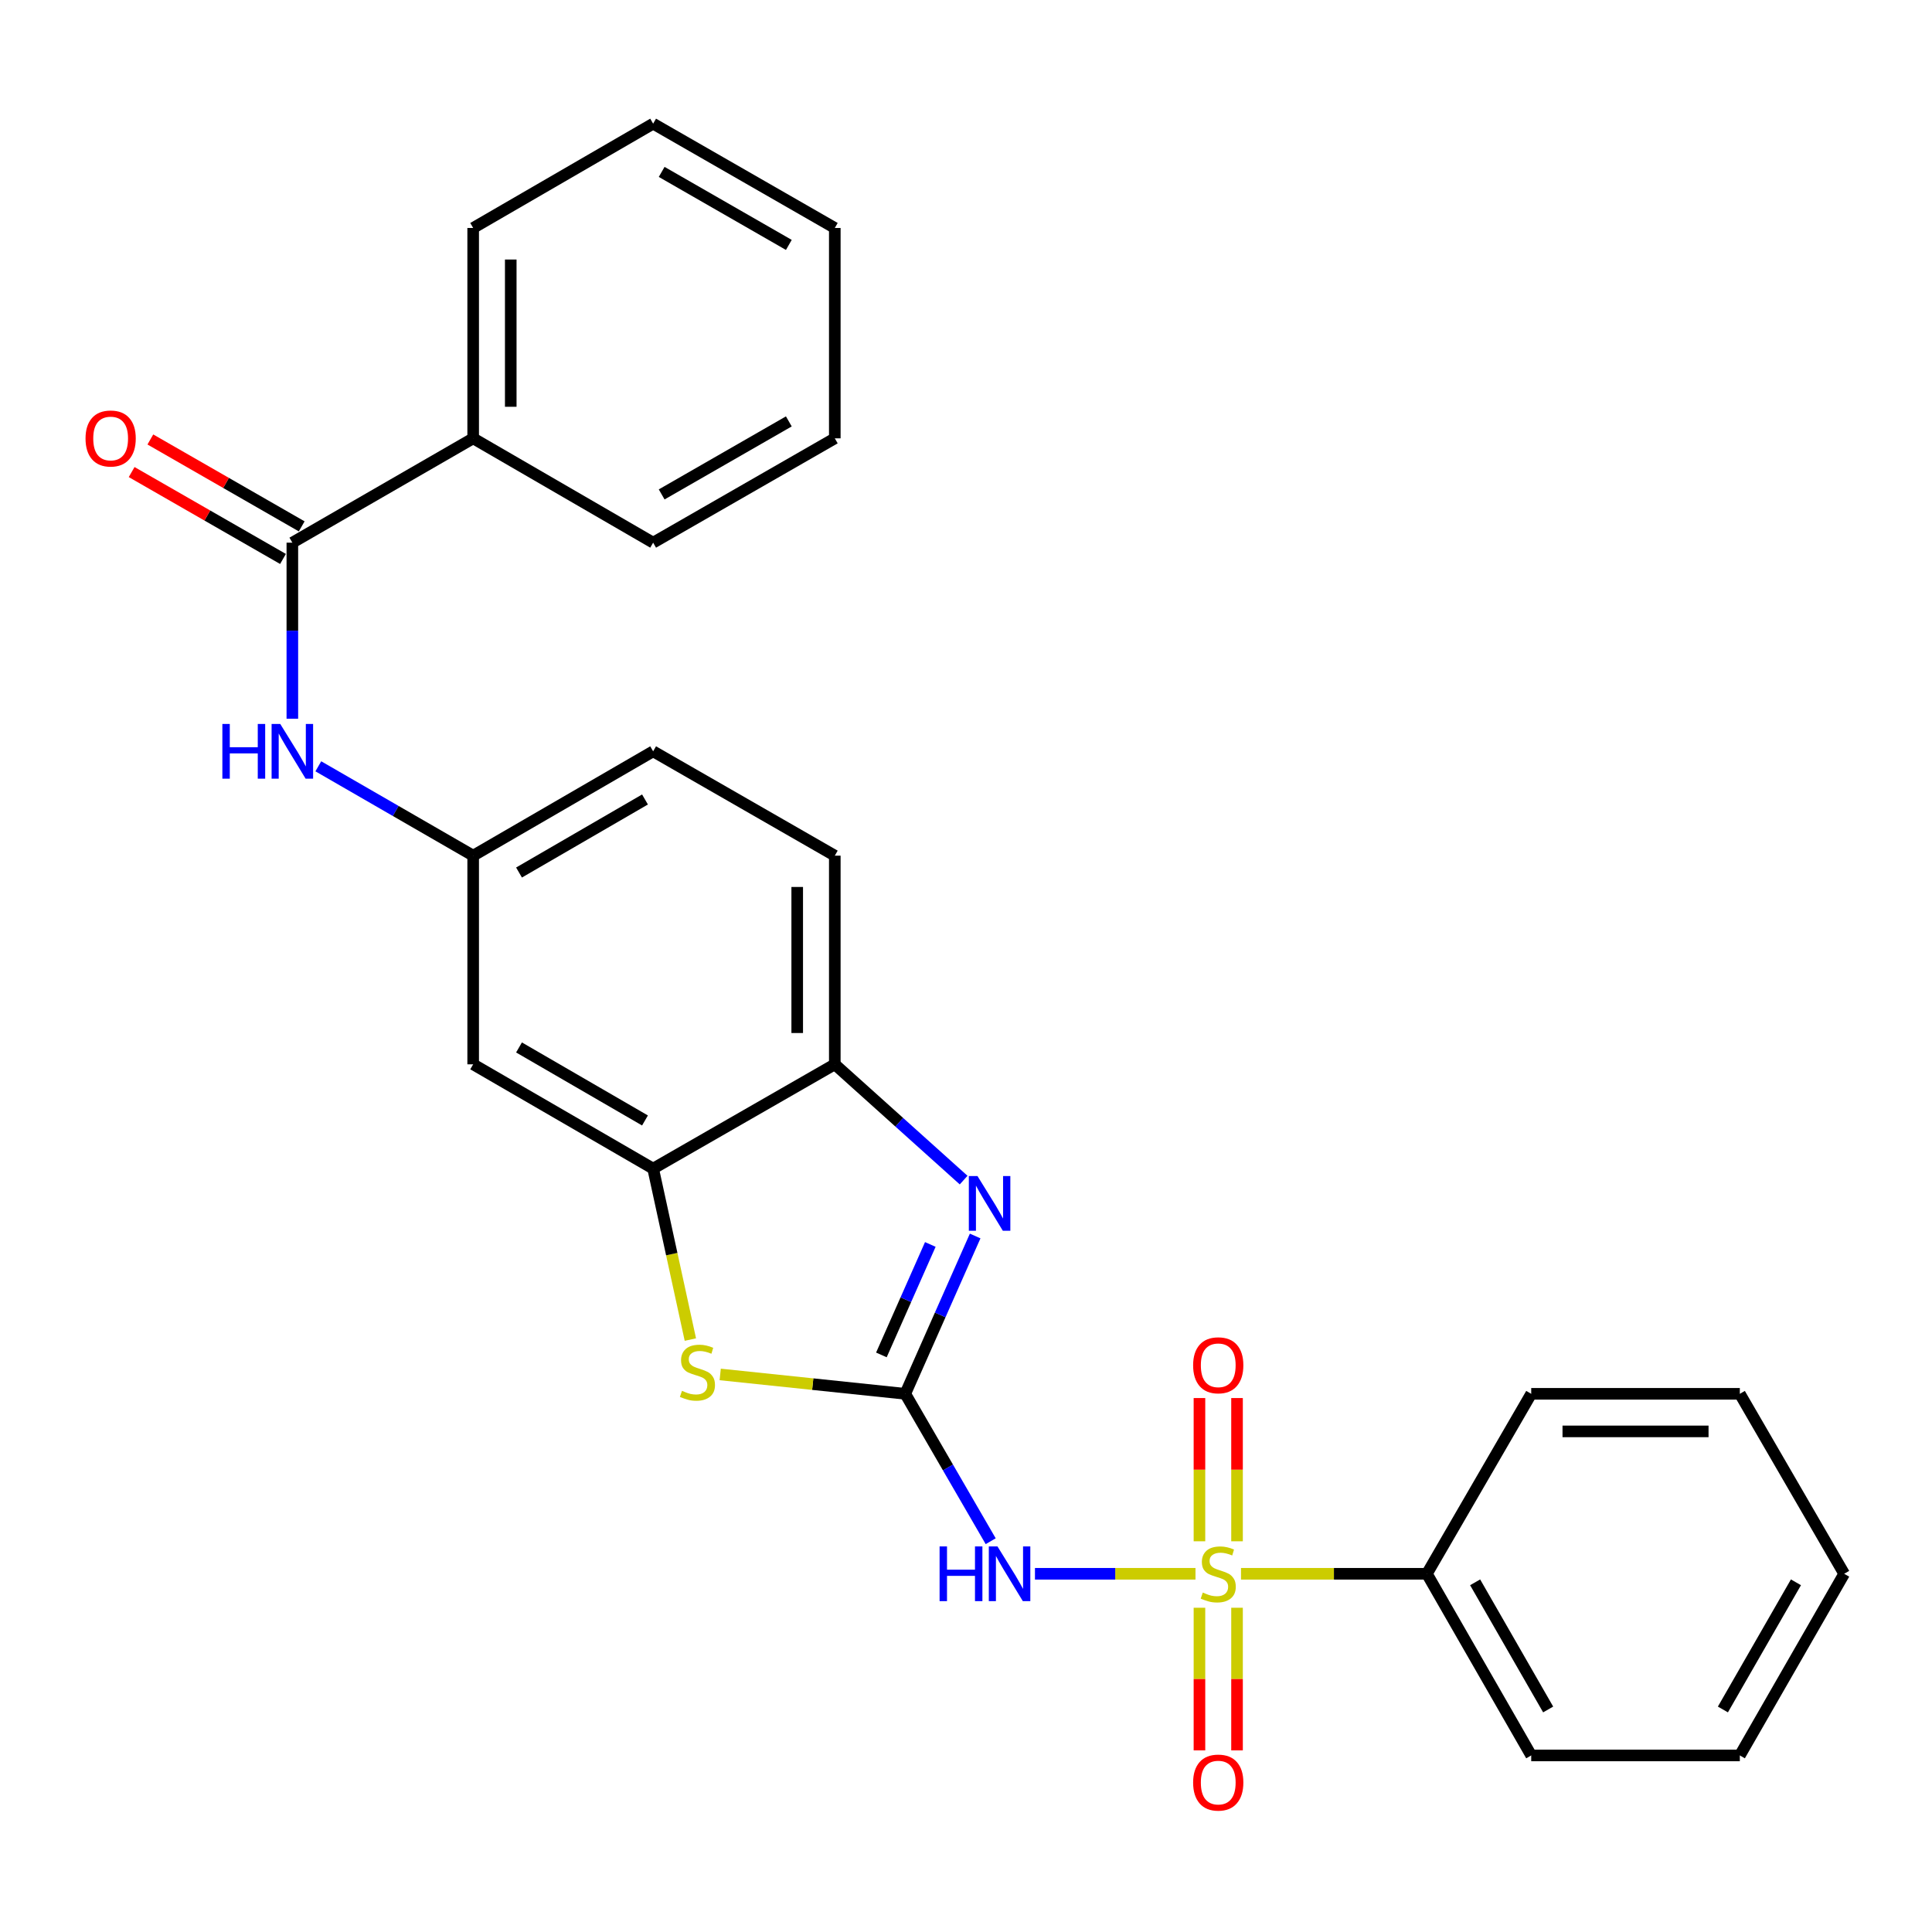 <?xml version='1.0' encoding='iso-8859-1'?>
<svg version='1.1' baseProfile='full'
              xmlns='http://www.w3.org/2000/svg'
                      xmlns:rdkit='http://www.rdkit.org/xml'
                      xmlns:xlink='http://www.w3.org/1999/xlink'
                  xml:space='preserve'
width='1000px' height='1000px' viewBox='0 0 1000 1000'>
<!-- END OF HEADER -->
<rect style='opacity:1.0;fill:#FFFFFF;stroke:none' width='1000' height='1000' x='0' y='0'> </rect>
<path class='bond-1' d='M 618.779,814.587 L 577.238,814.587' style='fill:none;fill-rule:evenodd;stroke:#CCCC00;stroke-width:6px;stroke-linecap:butt;stroke-linejoin:miter;stroke-opacity:1' />
<path class='bond-1' d='M 577.238,814.587 L 535.696,814.587' style='fill:none;fill-rule:evenodd;stroke:#0000FF;stroke-width:6px;stroke-linecap:butt;stroke-linejoin:miter;stroke-opacity:1' />
<path class='bond-9' d='M 620.834,832.167 L 620.834,869.081' style='fill:none;fill-rule:evenodd;stroke:#CCCC00;stroke-width:6px;stroke-linecap:butt;stroke-linejoin:miter;stroke-opacity:1' />
<path class='bond-9' d='M 620.834,869.081 L 620.834,905.995' style='fill:none;fill-rule:evenodd;stroke:#FF0000;stroke-width:6px;stroke-linecap:butt;stroke-linejoin:miter;stroke-opacity:1' />
<path class='bond-9' d='M 640.285,832.167 L 640.285,869.081' style='fill:none;fill-rule:evenodd;stroke:#CCCC00;stroke-width:6px;stroke-linecap:butt;stroke-linejoin:miter;stroke-opacity:1' />
<path class='bond-9' d='M 640.285,869.081 L 640.285,905.995' style='fill:none;fill-rule:evenodd;stroke:#FF0000;stroke-width:6px;stroke-linecap:butt;stroke-linejoin:miter;stroke-opacity:1' />
<path class='bond-10' d='M 640.285,797.767 L 640.285,760.697' style='fill:none;fill-rule:evenodd;stroke:#CCCC00;stroke-width:6px;stroke-linecap:butt;stroke-linejoin:miter;stroke-opacity:1' />
<path class='bond-10' d='M 640.285,760.697 L 640.285,723.628' style='fill:none;fill-rule:evenodd;stroke:#FF0000;stroke-width:6px;stroke-linecap:butt;stroke-linejoin:miter;stroke-opacity:1' />
<path class='bond-10' d='M 620.834,797.767 L 620.834,760.697' style='fill:none;fill-rule:evenodd;stroke:#CCCC00;stroke-width:6px;stroke-linecap:butt;stroke-linejoin:miter;stroke-opacity:1' />
<path class='bond-10' d='M 620.834,760.697 L 620.834,723.628' style='fill:none;fill-rule:evenodd;stroke:#FF0000;stroke-width:6px;stroke-linecap:butt;stroke-linejoin:miter;stroke-opacity:1' />
<path class='bond-11' d='M 642.34,814.587 L 690.449,814.587' style='fill:none;fill-rule:evenodd;stroke:#CCCC00;stroke-width:6px;stroke-linecap:butt;stroke-linejoin:miter;stroke-opacity:1' />
<path class='bond-11' d='M 690.449,814.587 L 738.558,814.587' style='fill:none;fill-rule:evenodd;stroke:#000000;stroke-width:6px;stroke-linecap:butt;stroke-linejoin:miter;stroke-opacity:1' />
<path class='bond-0' d='M 468.561,721.436 L 490.672,759.586' style='fill:none;fill-rule:evenodd;stroke:#000000;stroke-width:6px;stroke-linecap:butt;stroke-linejoin:miter;stroke-opacity:1' />
<path class='bond-0' d='M 490.672,759.586 L 512.783,797.735' style='fill:none;fill-rule:evenodd;stroke:#0000FF;stroke-width:6px;stroke-linecap:butt;stroke-linejoin:miter;stroke-opacity:1' />
<path class='bond-2' d='M 468.561,721.436 L 486.652,680.592' style='fill:none;fill-rule:evenodd;stroke:#000000;stroke-width:6px;stroke-linecap:butt;stroke-linejoin:miter;stroke-opacity:1' />
<path class='bond-2' d='M 486.652,680.592 L 504.743,639.747' style='fill:none;fill-rule:evenodd;stroke:#0000FF;stroke-width:6px;stroke-linecap:butt;stroke-linejoin:miter;stroke-opacity:1' />
<path class='bond-2' d='M 456.204,701.305 L 468.867,672.714' style='fill:none;fill-rule:evenodd;stroke:#000000;stroke-width:6px;stroke-linecap:butt;stroke-linejoin:miter;stroke-opacity:1' />
<path class='bond-2' d='M 468.867,672.714 L 481.531,644.123' style='fill:none;fill-rule:evenodd;stroke:#0000FF;stroke-width:6px;stroke-linecap:butt;stroke-linejoin:miter;stroke-opacity:1' />
<path class='bond-3' d='M 468.561,721.436 L 420.67,716.423' style='fill:none;fill-rule:evenodd;stroke:#000000;stroke-width:6px;stroke-linecap:butt;stroke-linejoin:miter;stroke-opacity:1' />
<path class='bond-3' d='M 420.67,716.423 L 372.779,711.409' style='fill:none;fill-rule:evenodd;stroke:#CCCC00;stroke-width:6px;stroke-linecap:butt;stroke-linejoin:miter;stroke-opacity:1' />
<path class='bond-6' d='M 498.775,610.821 L 465.433,580.855' style='fill:none;fill-rule:evenodd;stroke:#0000FF;stroke-width:6px;stroke-linecap:butt;stroke-linejoin:miter;stroke-opacity:1' />
<path class='bond-6' d='M 465.433,580.855 L 432.09,550.89' style='fill:none;fill-rule:evenodd;stroke:#000000;stroke-width:6px;stroke-linecap:butt;stroke-linejoin:miter;stroke-opacity:1' />
<path class='bond-4' d='M 357.333,693.362 L 347.698,649.12' style='fill:none;fill-rule:evenodd;stroke:#CCCC00;stroke-width:6px;stroke-linecap:butt;stroke-linejoin:miter;stroke-opacity:1' />
<path class='bond-4' d='M 347.698,649.12 L 338.064,604.879' style='fill:none;fill-rule:evenodd;stroke:#000000;stroke-width:6px;stroke-linecap:butt;stroke-linejoin:miter;stroke-opacity:1' />
<path class='bond-8' d='M 338.064,604.879 L 244.913,550.89' style='fill:none;fill-rule:evenodd;stroke:#000000;stroke-width:6px;stroke-linecap:butt;stroke-linejoin:miter;stroke-opacity:1' />
<path class='bond-8' d='M 333.845,579.951 L 268.639,542.159' style='fill:none;fill-rule:evenodd;stroke:#000000;stroke-width:6px;stroke-linecap:butt;stroke-linejoin:miter;stroke-opacity:1' />
<path class='bond-28' d='M 338.064,604.879 L 432.09,550.89' style='fill:none;fill-rule:evenodd;stroke:#000000;stroke-width:6px;stroke-linecap:butt;stroke-linejoin:miter;stroke-opacity:1' />
<path class='bond-5' d='M 151.319,280.882 L 151.319,326.451' style='fill:none;fill-rule:evenodd;stroke:#000000;stroke-width:6px;stroke-linecap:butt;stroke-linejoin:miter;stroke-opacity:1' />
<path class='bond-5' d='M 151.319,326.451 L 151.319,372.021' style='fill:none;fill-rule:evenodd;stroke:#0000FF;stroke-width:6px;stroke-linecap:butt;stroke-linejoin:miter;stroke-opacity:1' />
<path class='bond-13' d='M 156.161,272.448 L 116.993,249.958' style='fill:none;fill-rule:evenodd;stroke:#000000;stroke-width:6px;stroke-linecap:butt;stroke-linejoin:miter;stroke-opacity:1' />
<path class='bond-13' d='M 116.993,249.958 L 77.825,227.469' style='fill:none;fill-rule:evenodd;stroke:#FF0000;stroke-width:6px;stroke-linecap:butt;stroke-linejoin:miter;stroke-opacity:1' />
<path class='bond-13' d='M 146.476,289.316 L 107.308,266.827' style='fill:none;fill-rule:evenodd;stroke:#000000;stroke-width:6px;stroke-linecap:butt;stroke-linejoin:miter;stroke-opacity:1' />
<path class='bond-13' d='M 107.308,266.827 L 68.139,244.338' style='fill:none;fill-rule:evenodd;stroke:#FF0000;stroke-width:6px;stroke-linecap:butt;stroke-linejoin:miter;stroke-opacity:1' />
<path class='bond-14' d='M 151.319,280.882 L 244.913,226.883' style='fill:none;fill-rule:evenodd;stroke:#000000;stroke-width:6px;stroke-linecap:butt;stroke-linejoin:miter;stroke-opacity:1' />
<path class='bond-15' d='M 432.09,550.89 L 432.09,442.891' style='fill:none;fill-rule:evenodd;stroke:#000000;stroke-width:6px;stroke-linecap:butt;stroke-linejoin:miter;stroke-opacity:1' />
<path class='bond-15' d='M 412.638,534.69 L 412.638,459.091' style='fill:none;fill-rule:evenodd;stroke:#000000;stroke-width:6px;stroke-linecap:butt;stroke-linejoin:miter;stroke-opacity:1' />
<path class='bond-7' d='M 164.76,396.638 L 204.836,419.764' style='fill:none;fill-rule:evenodd;stroke:#0000FF;stroke-width:6px;stroke-linecap:butt;stroke-linejoin:miter;stroke-opacity:1' />
<path class='bond-7' d='M 204.836,419.764 L 244.913,442.891' style='fill:none;fill-rule:evenodd;stroke:#000000;stroke-width:6px;stroke-linecap:butt;stroke-linejoin:miter;stroke-opacity:1' />
<path class='bond-12' d='M 244.913,550.89 L 244.913,442.891' style='fill:none;fill-rule:evenodd;stroke:#000000;stroke-width:6px;stroke-linecap:butt;stroke-linejoin:miter;stroke-opacity:1' />
<path class='bond-17' d='M 738.558,814.587 L 792.558,908.613' style='fill:none;fill-rule:evenodd;stroke:#000000;stroke-width:6px;stroke-linecap:butt;stroke-linejoin:miter;stroke-opacity:1' />
<path class='bond-17' d='M 763.526,819.004 L 801.326,884.822' style='fill:none;fill-rule:evenodd;stroke:#000000;stroke-width:6px;stroke-linecap:butt;stroke-linejoin:miter;stroke-opacity:1' />
<path class='bond-18' d='M 738.558,814.587 L 792.558,721.436' style='fill:none;fill-rule:evenodd;stroke:#000000;stroke-width:6px;stroke-linecap:butt;stroke-linejoin:miter;stroke-opacity:1' />
<path class='bond-29' d='M 244.913,442.891 L 338.064,388.881' style='fill:none;fill-rule:evenodd;stroke:#000000;stroke-width:6px;stroke-linecap:butt;stroke-linejoin:miter;stroke-opacity:1' />
<path class='bond-29' d='M 268.642,451.617 L 333.848,413.81' style='fill:none;fill-rule:evenodd;stroke:#000000;stroke-width:6px;stroke-linecap:butt;stroke-linejoin:miter;stroke-opacity:1' />
<path class='bond-19' d='M 244.913,226.883 L 244.913,117.998' style='fill:none;fill-rule:evenodd;stroke:#000000;stroke-width:6px;stroke-linecap:butt;stroke-linejoin:miter;stroke-opacity:1' />
<path class='bond-19' d='M 264.364,210.55 L 264.364,134.33' style='fill:none;fill-rule:evenodd;stroke:#000000;stroke-width:6px;stroke-linecap:butt;stroke-linejoin:miter;stroke-opacity:1' />
<path class='bond-20' d='M 244.913,226.883 L 338.064,280.882' style='fill:none;fill-rule:evenodd;stroke:#000000;stroke-width:6px;stroke-linecap:butt;stroke-linejoin:miter;stroke-opacity:1' />
<path class='bond-16' d='M 432.09,442.891 L 338.064,388.881' style='fill:none;fill-rule:evenodd;stroke:#000000;stroke-width:6px;stroke-linecap:butt;stroke-linejoin:miter;stroke-opacity:1' />
<path class='bond-22' d='M 792.558,908.613 L 900.535,908.613' style='fill:none;fill-rule:evenodd;stroke:#000000;stroke-width:6px;stroke-linecap:butt;stroke-linejoin:miter;stroke-opacity:1' />
<path class='bond-21' d='M 792.558,721.436 L 900.535,721.436' style='fill:none;fill-rule:evenodd;stroke:#000000;stroke-width:6px;stroke-linecap:butt;stroke-linejoin:miter;stroke-opacity:1' />
<path class='bond-21' d='M 808.755,740.888 L 884.339,740.888' style='fill:none;fill-rule:evenodd;stroke:#000000;stroke-width:6px;stroke-linecap:butt;stroke-linejoin:miter;stroke-opacity:1' />
<path class='bond-23' d='M 244.913,117.998 L 338.064,64.009' style='fill:none;fill-rule:evenodd;stroke:#000000;stroke-width:6px;stroke-linecap:butt;stroke-linejoin:miter;stroke-opacity:1' />
<path class='bond-24' d='M 338.064,280.882 L 432.09,226.883' style='fill:none;fill-rule:evenodd;stroke:#000000;stroke-width:6px;stroke-linecap:butt;stroke-linejoin:miter;stroke-opacity:1' />
<path class='bond-24' d='M 342.48,255.914 L 408.299,218.115' style='fill:none;fill-rule:evenodd;stroke:#000000;stroke-width:6px;stroke-linecap:butt;stroke-linejoin:miter;stroke-opacity:1' />
<path class='bond-25' d='M 900.535,721.436 L 954.545,814.587' style='fill:none;fill-rule:evenodd;stroke:#000000;stroke-width:6px;stroke-linecap:butt;stroke-linejoin:miter;stroke-opacity:1' />
<path class='bond-27' d='M 900.535,908.613 L 954.545,814.587' style='fill:none;fill-rule:evenodd;stroke:#000000;stroke-width:6px;stroke-linecap:butt;stroke-linejoin:miter;stroke-opacity:1' />
<path class='bond-27' d='M 891.77,884.821 L 929.577,819.002' style='fill:none;fill-rule:evenodd;stroke:#000000;stroke-width:6px;stroke-linecap:butt;stroke-linejoin:miter;stroke-opacity:1' />
<path class='bond-30' d='M 338.064,64.009 L 432.09,117.998' style='fill:none;fill-rule:evenodd;stroke:#000000;stroke-width:6px;stroke-linecap:butt;stroke-linejoin:miter;stroke-opacity:1' />
<path class='bond-30' d='M 342.482,88.976 L 408.3,126.768' style='fill:none;fill-rule:evenodd;stroke:#000000;stroke-width:6px;stroke-linecap:butt;stroke-linejoin:miter;stroke-opacity:1' />
<path class='bond-26' d='M 432.09,226.883 L 432.09,117.998' style='fill:none;fill-rule:evenodd;stroke:#000000;stroke-width:6px;stroke-linecap:butt;stroke-linejoin:miter;stroke-opacity:1' />
<path  class='atom-0' d='M 622.56 824.307
Q 622.88 824.427, 624.2 824.987
Q 625.52 825.547, 626.96 825.907
Q 628.44 826.227, 629.88 826.227
Q 632.56 826.227, 634.12 824.947
Q 635.68 823.627, 635.68 821.347
Q 635.68 819.787, 634.88 818.827
Q 634.12 817.867, 632.92 817.347
Q 631.72 816.827, 629.72 816.227
Q 627.2 815.467, 625.68 814.747
Q 624.2 814.027, 623.12 812.507
Q 622.08 810.987, 622.08 808.427
Q 622.08 804.867, 624.48 802.667
Q 626.92 800.467, 631.72 800.467
Q 635 800.467, 638.72 802.027
L 637.8 805.107
Q 634.4 803.707, 631.84 803.707
Q 629.08 803.707, 627.56 804.867
Q 626.04 805.987, 626.08 807.947
Q 626.08 809.467, 626.84 810.387
Q 627.64 811.307, 628.76 811.827
Q 629.92 812.347, 631.84 812.947
Q 634.4 813.747, 635.92 814.547
Q 637.44 815.347, 638.52 816.987
Q 639.64 818.587, 639.64 821.347
Q 639.64 825.267, 637 827.387
Q 634.4 829.467, 630.04 829.467
Q 627.52 829.467, 625.6 828.907
Q 623.72 828.387, 621.48 827.467
L 622.56 824.307
' fill='#CCCC00'/>
<path  class='atom-2' d='M 486.33 800.427
L 490.17 800.427
L 490.17 812.467
L 504.65 812.467
L 504.65 800.427
L 508.49 800.427
L 508.49 828.747
L 504.65 828.747
L 504.65 815.667
L 490.17 815.667
L 490.17 828.747
L 486.33 828.747
L 486.33 800.427
' fill='#0000FF'/>
<path  class='atom-2' d='M 516.29 800.427
L 525.57 815.427
Q 526.49 816.907, 527.97 819.587
Q 529.45 822.267, 529.53 822.427
L 529.53 800.427
L 533.29 800.427
L 533.29 828.747
L 529.41 828.747
L 519.45 812.347
Q 518.29 810.427, 517.05 808.227
Q 515.85 806.027, 515.49 805.347
L 515.49 828.747
L 511.81 828.747
L 511.81 800.427
L 516.29 800.427
' fill='#0000FF'/>
<path  class='atom-3' d='M 505.948 608.733
L 515.228 623.733
Q 516.148 625.213, 517.628 627.893
Q 519.108 630.573, 519.188 630.733
L 519.188 608.733
L 522.948 608.733
L 522.948 637.053
L 519.068 637.053
L 509.108 620.653
Q 507.948 618.733, 506.708 616.533
Q 505.508 614.333, 505.148 613.653
L 505.148 637.053
L 501.468 637.053
L 501.468 608.733
L 505.948 608.733
' fill='#0000FF'/>
<path  class='atom-4' d='M 352.995 719.896
Q 353.315 720.016, 354.635 720.576
Q 355.955 721.136, 357.395 721.496
Q 358.875 721.816, 360.315 721.816
Q 362.995 721.816, 364.555 720.536
Q 366.115 719.216, 366.115 716.936
Q 366.115 715.376, 365.315 714.416
Q 364.555 713.456, 363.355 712.936
Q 362.155 712.416, 360.155 711.816
Q 357.635 711.056, 356.115 710.336
Q 354.635 709.616, 353.555 708.096
Q 352.515 706.576, 352.515 704.016
Q 352.515 700.456, 354.915 698.256
Q 357.355 696.056, 362.155 696.056
Q 365.435 696.056, 369.155 697.616
L 368.235 700.696
Q 364.835 699.296, 362.275 699.296
Q 359.515 699.296, 357.995 700.456
Q 356.475 701.576, 356.515 703.536
Q 356.515 705.056, 357.275 705.976
Q 358.075 706.896, 359.195 707.416
Q 360.355 707.936, 362.275 708.536
Q 364.835 709.336, 366.355 710.136
Q 367.875 710.936, 368.955 712.576
Q 370.075 714.176, 370.075 716.936
Q 370.075 720.856, 367.435 722.976
Q 364.835 725.056, 360.475 725.056
Q 357.955 725.056, 356.035 724.496
Q 354.155 723.976, 351.915 723.056
L 352.995 719.896
' fill='#CCCC00'/>
<path  class='atom-8' d='M 115.099 374.721
L 118.939 374.721
L 118.939 386.761
L 133.419 386.761
L 133.419 374.721
L 137.259 374.721
L 137.259 403.041
L 133.419 403.041
L 133.419 389.961
L 118.939 389.961
L 118.939 403.041
L 115.099 403.041
L 115.099 374.721
' fill='#0000FF'/>
<path  class='atom-8' d='M 145.059 374.721
L 154.339 389.721
Q 155.259 391.201, 156.739 393.881
Q 158.219 396.561, 158.299 396.721
L 158.299 374.721
L 162.059 374.721
L 162.059 403.041
L 158.179 403.041
L 148.219 386.641
Q 147.059 384.721, 145.819 382.521
Q 144.619 380.321, 144.259 379.641
L 144.259 403.041
L 140.579 403.041
L 140.579 374.721
L 145.059 374.721
' fill='#0000FF'/>
<path  class='atom-10' d='M 617.56 922.655
Q 617.56 915.855, 620.92 912.055
Q 624.28 908.255, 630.56 908.255
Q 636.84 908.255, 640.2 912.055
Q 643.56 915.855, 643.56 922.655
Q 643.56 929.535, 640.16 933.455
Q 636.76 937.335, 630.56 937.335
Q 624.32 937.335, 620.92 933.455
Q 617.56 929.575, 617.56 922.655
M 630.56 934.135
Q 634.88 934.135, 637.2 931.255
Q 639.56 928.335, 639.56 922.655
Q 639.56 917.095, 637.2 914.295
Q 634.88 911.455, 630.56 911.455
Q 626.24 911.455, 623.88 914.255
Q 621.56 917.055, 621.56 922.655
Q 621.56 928.375, 623.88 931.255
Q 626.24 934.135, 630.56 934.135
' fill='#FF0000'/>
<path  class='atom-11' d='M 617.56 706.668
Q 617.56 699.868, 620.92 696.068
Q 624.28 692.268, 630.56 692.268
Q 636.84 692.268, 640.2 696.068
Q 643.56 699.868, 643.56 706.668
Q 643.56 713.548, 640.16 717.468
Q 636.76 721.348, 630.56 721.348
Q 624.32 721.348, 620.92 717.468
Q 617.56 713.588, 617.56 706.668
M 630.56 718.148
Q 634.88 718.148, 637.2 715.268
Q 639.56 712.348, 639.56 706.668
Q 639.56 701.108, 637.2 698.308
Q 634.88 695.468, 630.56 695.468
Q 626.24 695.468, 623.88 698.268
Q 621.56 701.068, 621.56 706.668
Q 621.56 712.388, 623.88 715.268
Q 626.24 718.148, 630.56 718.148
' fill='#FF0000'/>
<path  class='atom-14' d='M 44.271 226.963
Q 44.271 220.163, 47.631 216.363
Q 50.991 212.563, 57.271 212.563
Q 63.551 212.563, 66.911 216.363
Q 70.271 220.163, 70.271 226.963
Q 70.271 233.843, 66.871 237.763
Q 63.471 241.643, 57.271 241.643
Q 51.031 241.643, 47.631 237.763
Q 44.271 233.883, 44.271 226.963
M 57.271 238.443
Q 61.591 238.443, 63.911 235.563
Q 66.271 232.643, 66.271 226.963
Q 66.271 221.403, 63.911 218.603
Q 61.591 215.763, 57.271 215.763
Q 52.951 215.763, 50.591 218.563
Q 48.271 221.363, 48.271 226.963
Q 48.271 232.683, 50.591 235.563
Q 52.951 238.443, 57.271 238.443
' fill='#FF0000'/>
</svg>
